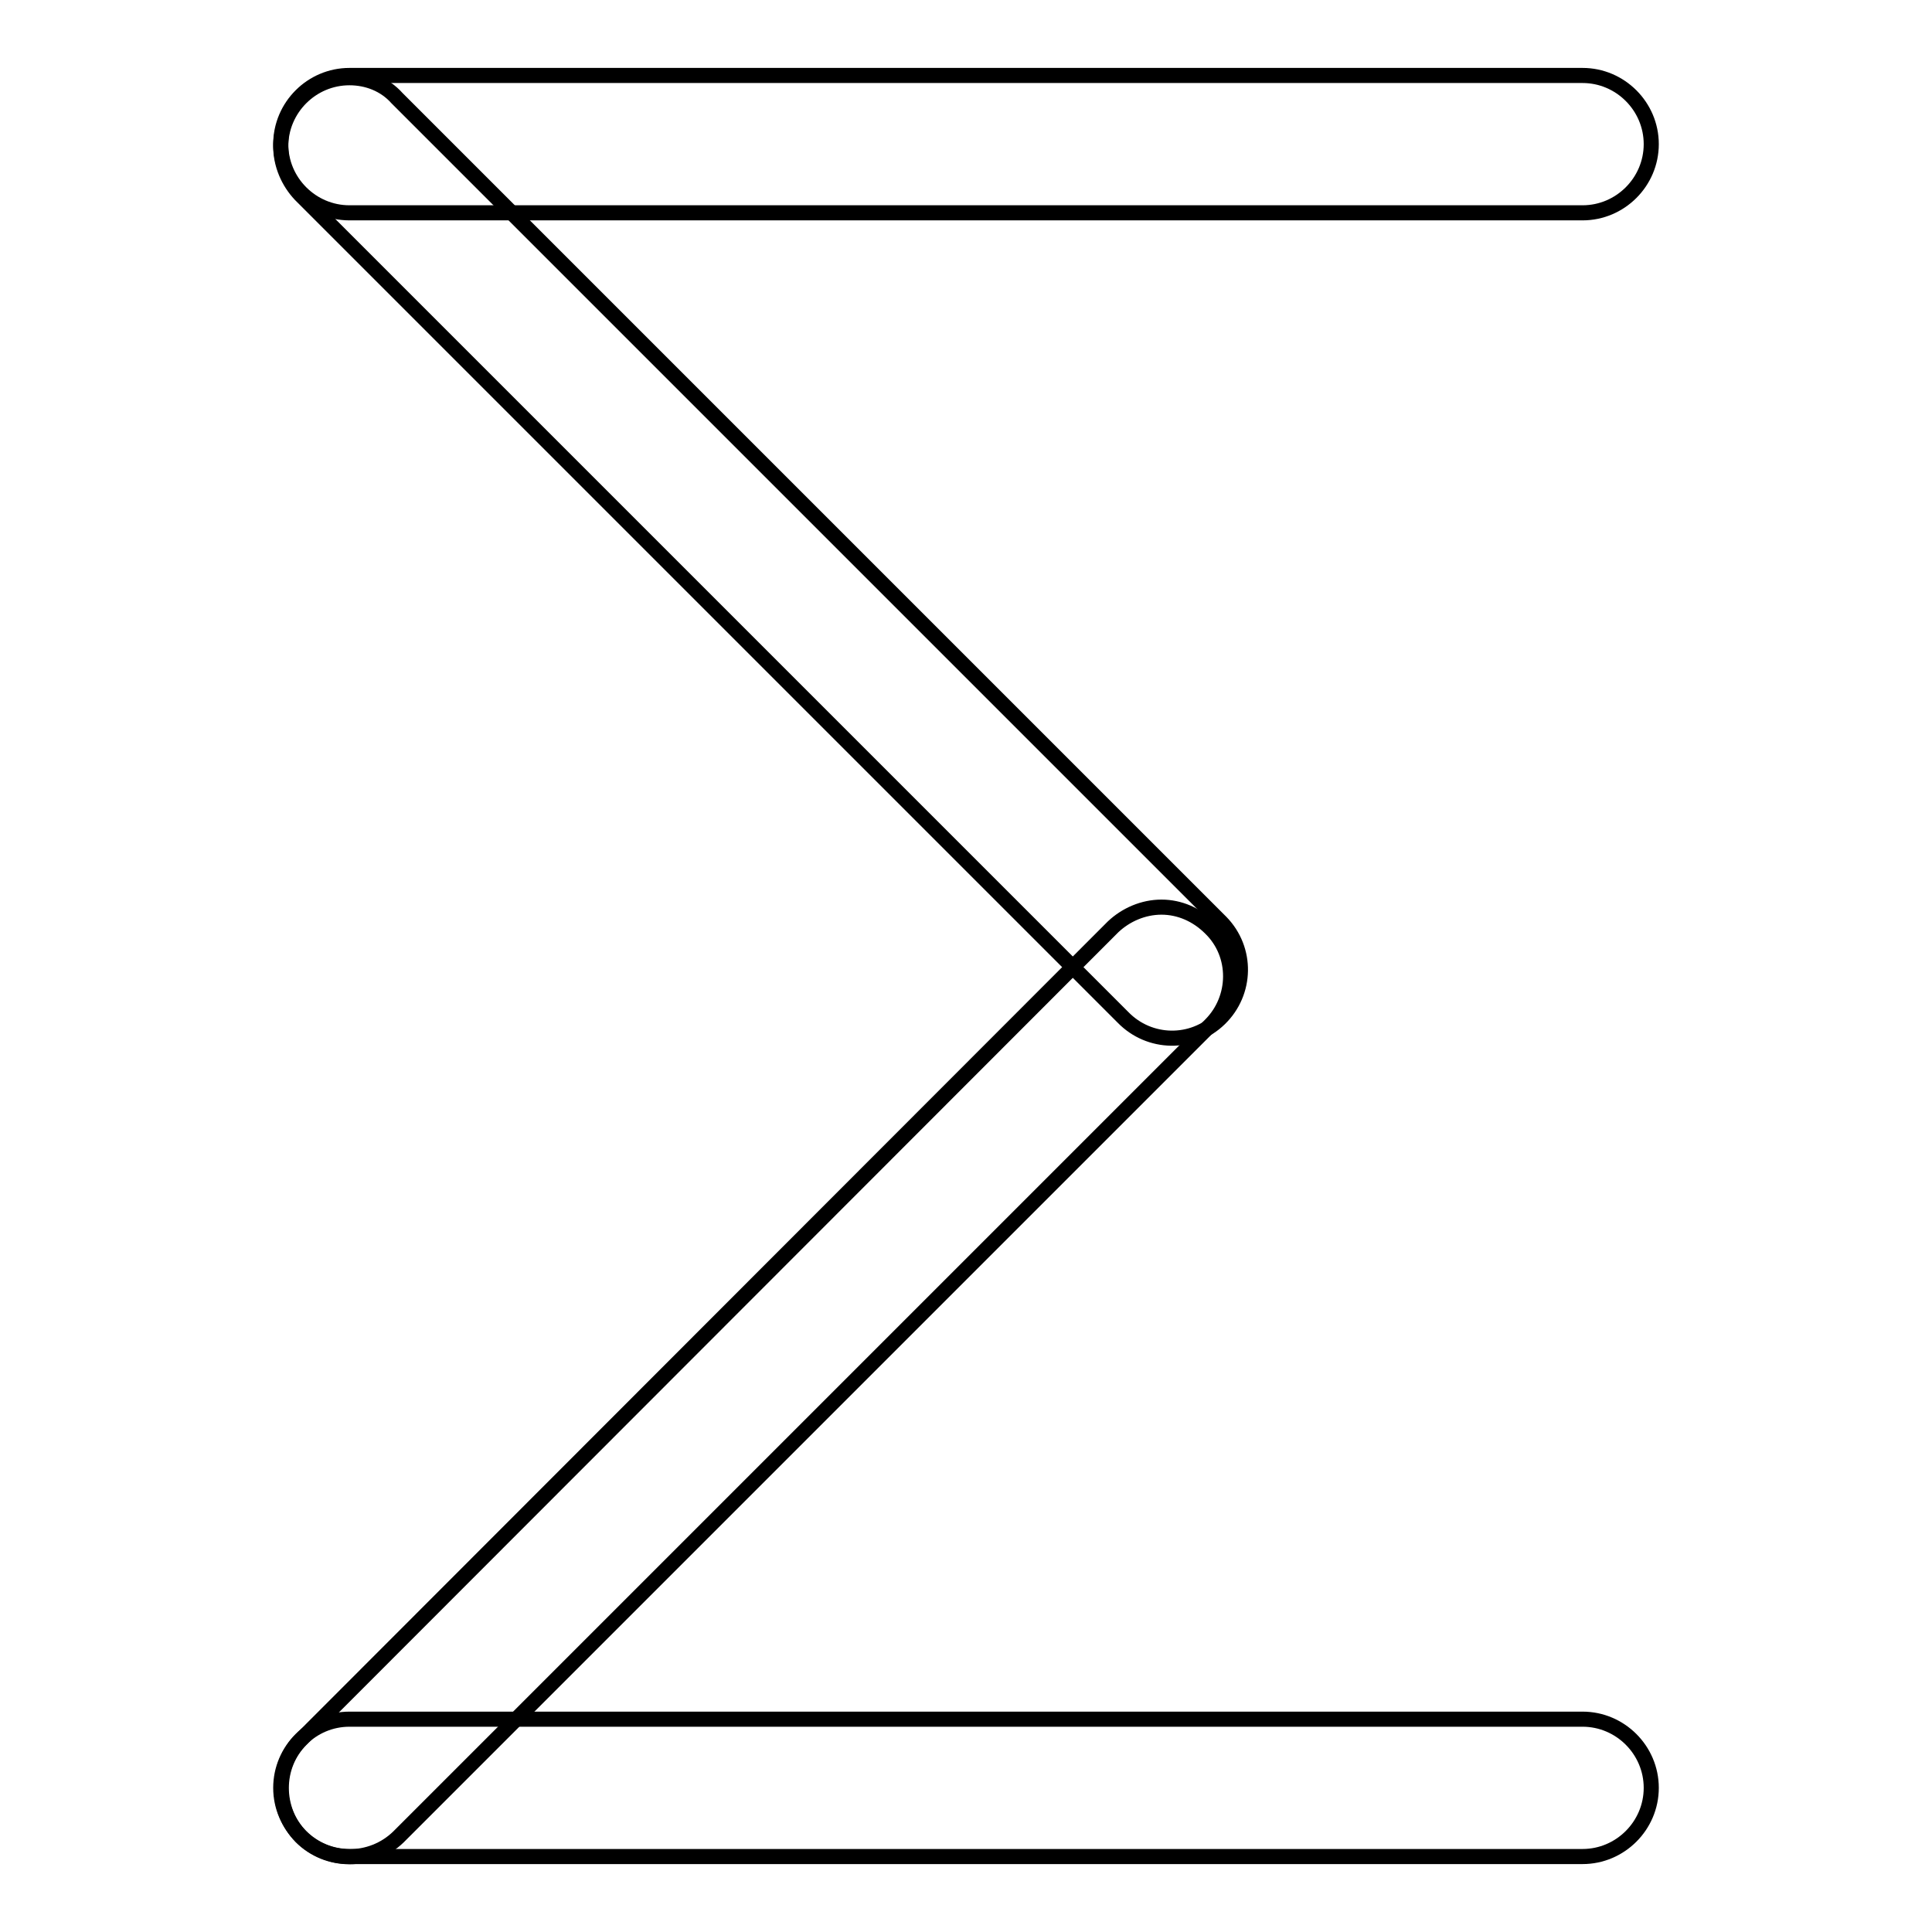 <?xml version="1.0" encoding="utf-8"?>
<!-- Svg Vector Icons : http://www.onlinewebfonts.com/icon -->
<!DOCTYPE svg PUBLIC "-//W3C//DTD SVG 1.1//EN" "http://www.w3.org/Graphics/SVG/1.1/DTD/svg11.dtd">
<svg version="1.1" xmlns="http://www.w3.org/2000/svg" xmlns:xlink="http://www.w3.org/1999/xlink" x="0px" y="0px" viewBox="0 0 256 256" enable-background="new 0 0 256 256" xml:space="preserve">
<g> <path stroke-width="2" fill-opacity="0" stroke="#000000"  d="M209.7,10H46.3c-5,0-9.1,4.1-9.1,9.1c0,5,4.1,9.1,9.1,9.1l0,0h163.4c5,0,9.1-4.1,9.1-9.1 C218.8,14.1,214.7,10,209.7,10z M209.7,227.8H46.3c-5,0-9.1,4.1-9.1,9.1c0,5,4.1,9.1,9.1,9.1h163.4c5,0,9.1-4.1,9.1-9.1 C218.8,231.9,214.7,227.8,209.7,227.8z"/> <path stroke-width="2" fill-opacity="0" stroke="#000000"  d="M46.3,10.3c-5,0-9.1,4.1-9.1,9.1c0,2.4,1,4.7,2.6,6.4l109,109c3.5,3.6,9.2,3.7,12.8,0.2 c3.6-3.5,3.7-9.2,0.2-12.8c-0.1-0.1-0.1-0.1-0.2-0.2l-109-109C51,11.2,48.7,10.3,46.3,10.3z"/> <path stroke-width="2" fill-opacity="0" stroke="#000000"  d="M153.9,120.2c-2.4,0-4.7,1-6.4,2.6L39.9,230.5c-3.5,3.5-3.5,9.3,0,12.9c3.5,3.5,9.3,3.5,12.9,0l107.6-107.6 c3.5-3.5,3.6-9.3,0-12.8C158.6,121.2,156.3,120.2,153.9,120.2z"/></g>
</svg>